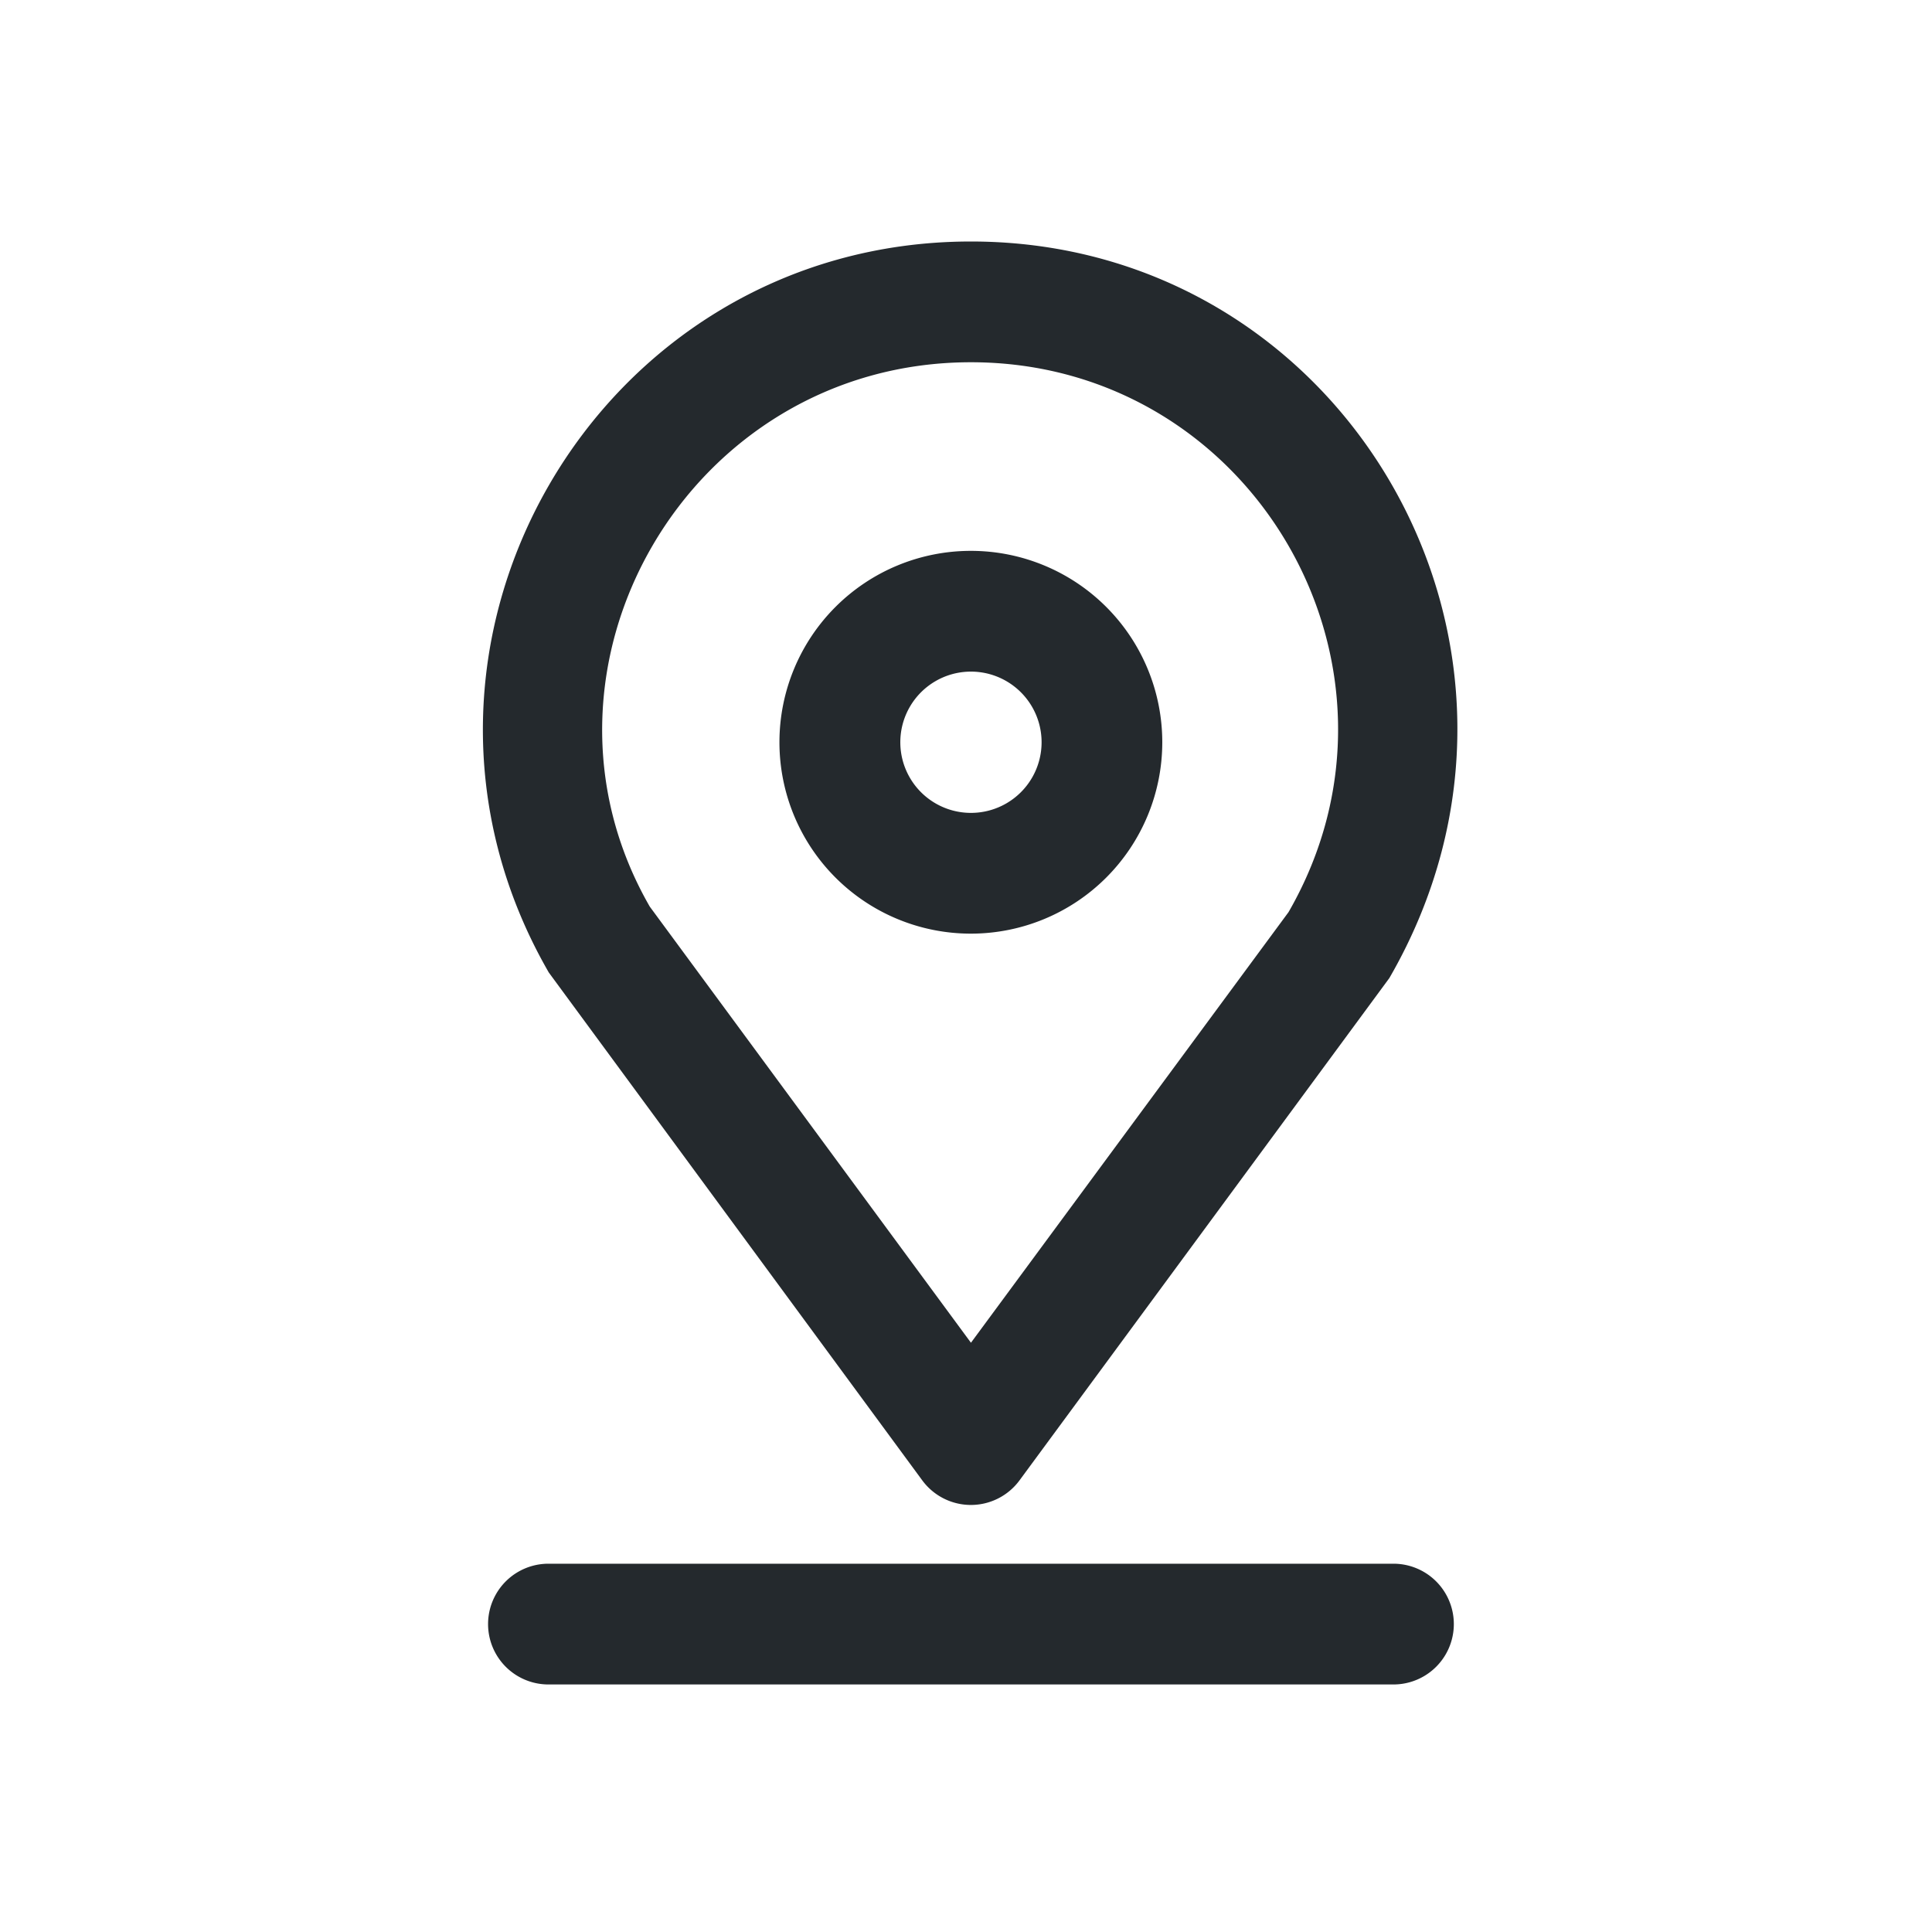 <svg xmlns="http://www.w3.org/2000/svg" width="16" height="16" viewBox="0 0 16 16">
    <title>Location Marker Place Line</title>
    <path fill="#24292D" fill-rule="nonzero" d="M11.54 12.95a.5.5 0 1 1 0 1H4.542a.5.5 0 1 1 0-1zM8.041 2c3.106 0 5.048 3.363 3.465 6.1l-3.063 4.16a.5.5 0 0 1-.805 0L4.545 8.054C2.993 5.363 4.935 2 8.041 2zm0 1c-2.338 0-3.798 2.53-2.66 4.508l2.66 3.612 2.63-3.566C11.838 5.53 10.378 3 8.041 3zm0 1.562a1.585 1.585 0 1 1-.001 3.17 1.585 1.585 0 0 1 0-3.17zm0 1a.585.585 0 1 0 0 1.17.585.585 0 0 0 0-1.17z"/>
</svg>
